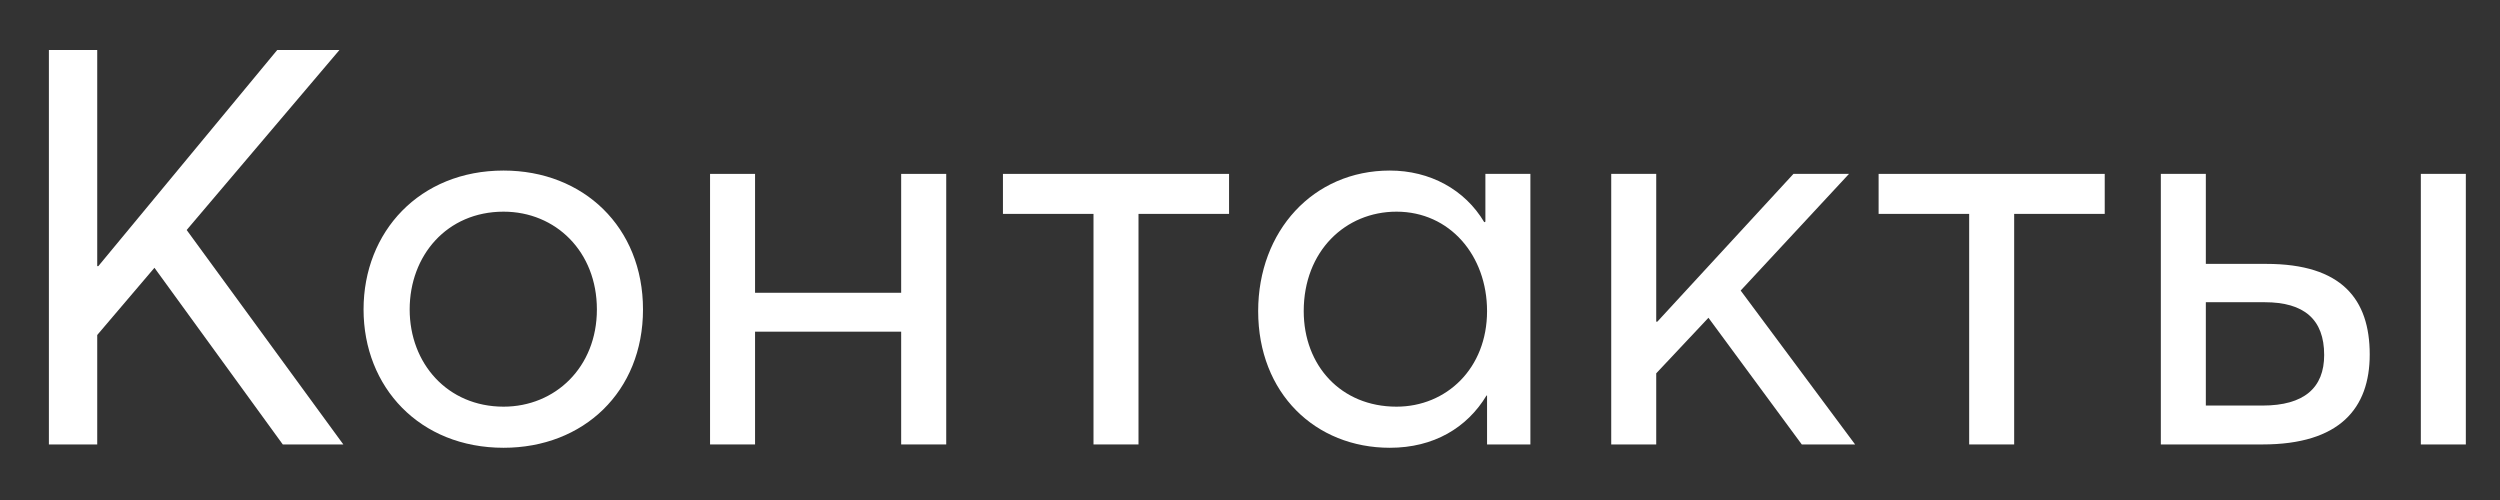 <?xml version="1.0" encoding="UTF-8"?> <svg xmlns="http://www.w3.org/2000/svg" width="45" height="9" viewBox="0 0 45 9" fill="none"><rect x="0" y="0" width="45" height="9" fill="#333333" stroke="none"/> <path d="M0.88 8H1.75V6.03L2.78 4.82L5.09 8H6.18L3.36 4.14L6.11 0.9H4.99L1.77 4.79H1.75V0.9H0.88V8Z" fill="white"></path> <path d="M9.064 8.06C10.504 8.06 11.574 7.05 11.574 5.57C11.574 4.09 10.504 3.07 9.064 3.07C7.554 3.07 6.544 4.17 6.544 5.57C6.544 6.97 7.554 8.06 9.064 8.06ZM9.064 7.32C8.054 7.32 7.374 6.54 7.374 5.57C7.374 4.6 8.044 3.81 9.064 3.81C10.004 3.81 10.744 4.53 10.744 5.57C10.744 6.61 9.994 7.32 9.064 7.32Z" fill="white"></path> <path d="M12.781 8H13.591V5.97H16.221V8H17.032V3.13H16.221V5.27H13.591V3.13H12.781V8Z" fill="white"></path> <path d="M19.683 8H20.493V3.85H22.123V3.13H18.053V3.85H19.683V8Z" fill="white"></path> <path d="M25.017 8.06C25.807 8.06 26.407 7.7 26.757 7.12H26.767V8H27.547V3.13H26.737V3.99L26.717 4C26.367 3.41 25.737 3.07 25.017 3.07C23.637 3.07 22.647 4.16 22.647 5.6C22.647 7.08 23.677 8.06 25.017 8.06ZM25.137 7.32C24.137 7.32 23.467 6.58 23.467 5.6C23.467 4.52 24.217 3.81 25.137 3.81C26.097 3.81 26.767 4.6 26.767 5.6C26.767 6.63 26.037 7.32 25.137 7.32Z" fill="white"></path> <path d="M29.002 8H29.812V6.72L30.752 5.72L32.432 8H33.392L31.332 5.23L33.282 3.13H32.282L29.832 5.79H29.812V3.13H29.002V8Z" fill="white"></path> <path d="M35.445 8H36.255V3.85H37.885V3.13H33.815V3.85H35.445V8Z" fill="white"></path> <path d="M38.895 8H40.725C42.115 8 42.655 7.35 42.655 6.38C42.655 5.39 42.155 4.75 40.795 4.75H39.705V3.13H38.895V8ZM43.575 8H44.385V3.13H43.575V8ZM39.705 7.3V5.44H40.765C41.475 5.44 41.835 5.75 41.835 6.39C41.835 6.98 41.475 7.3 40.725 7.3H39.705Z" fill="white"></path> </svg> 